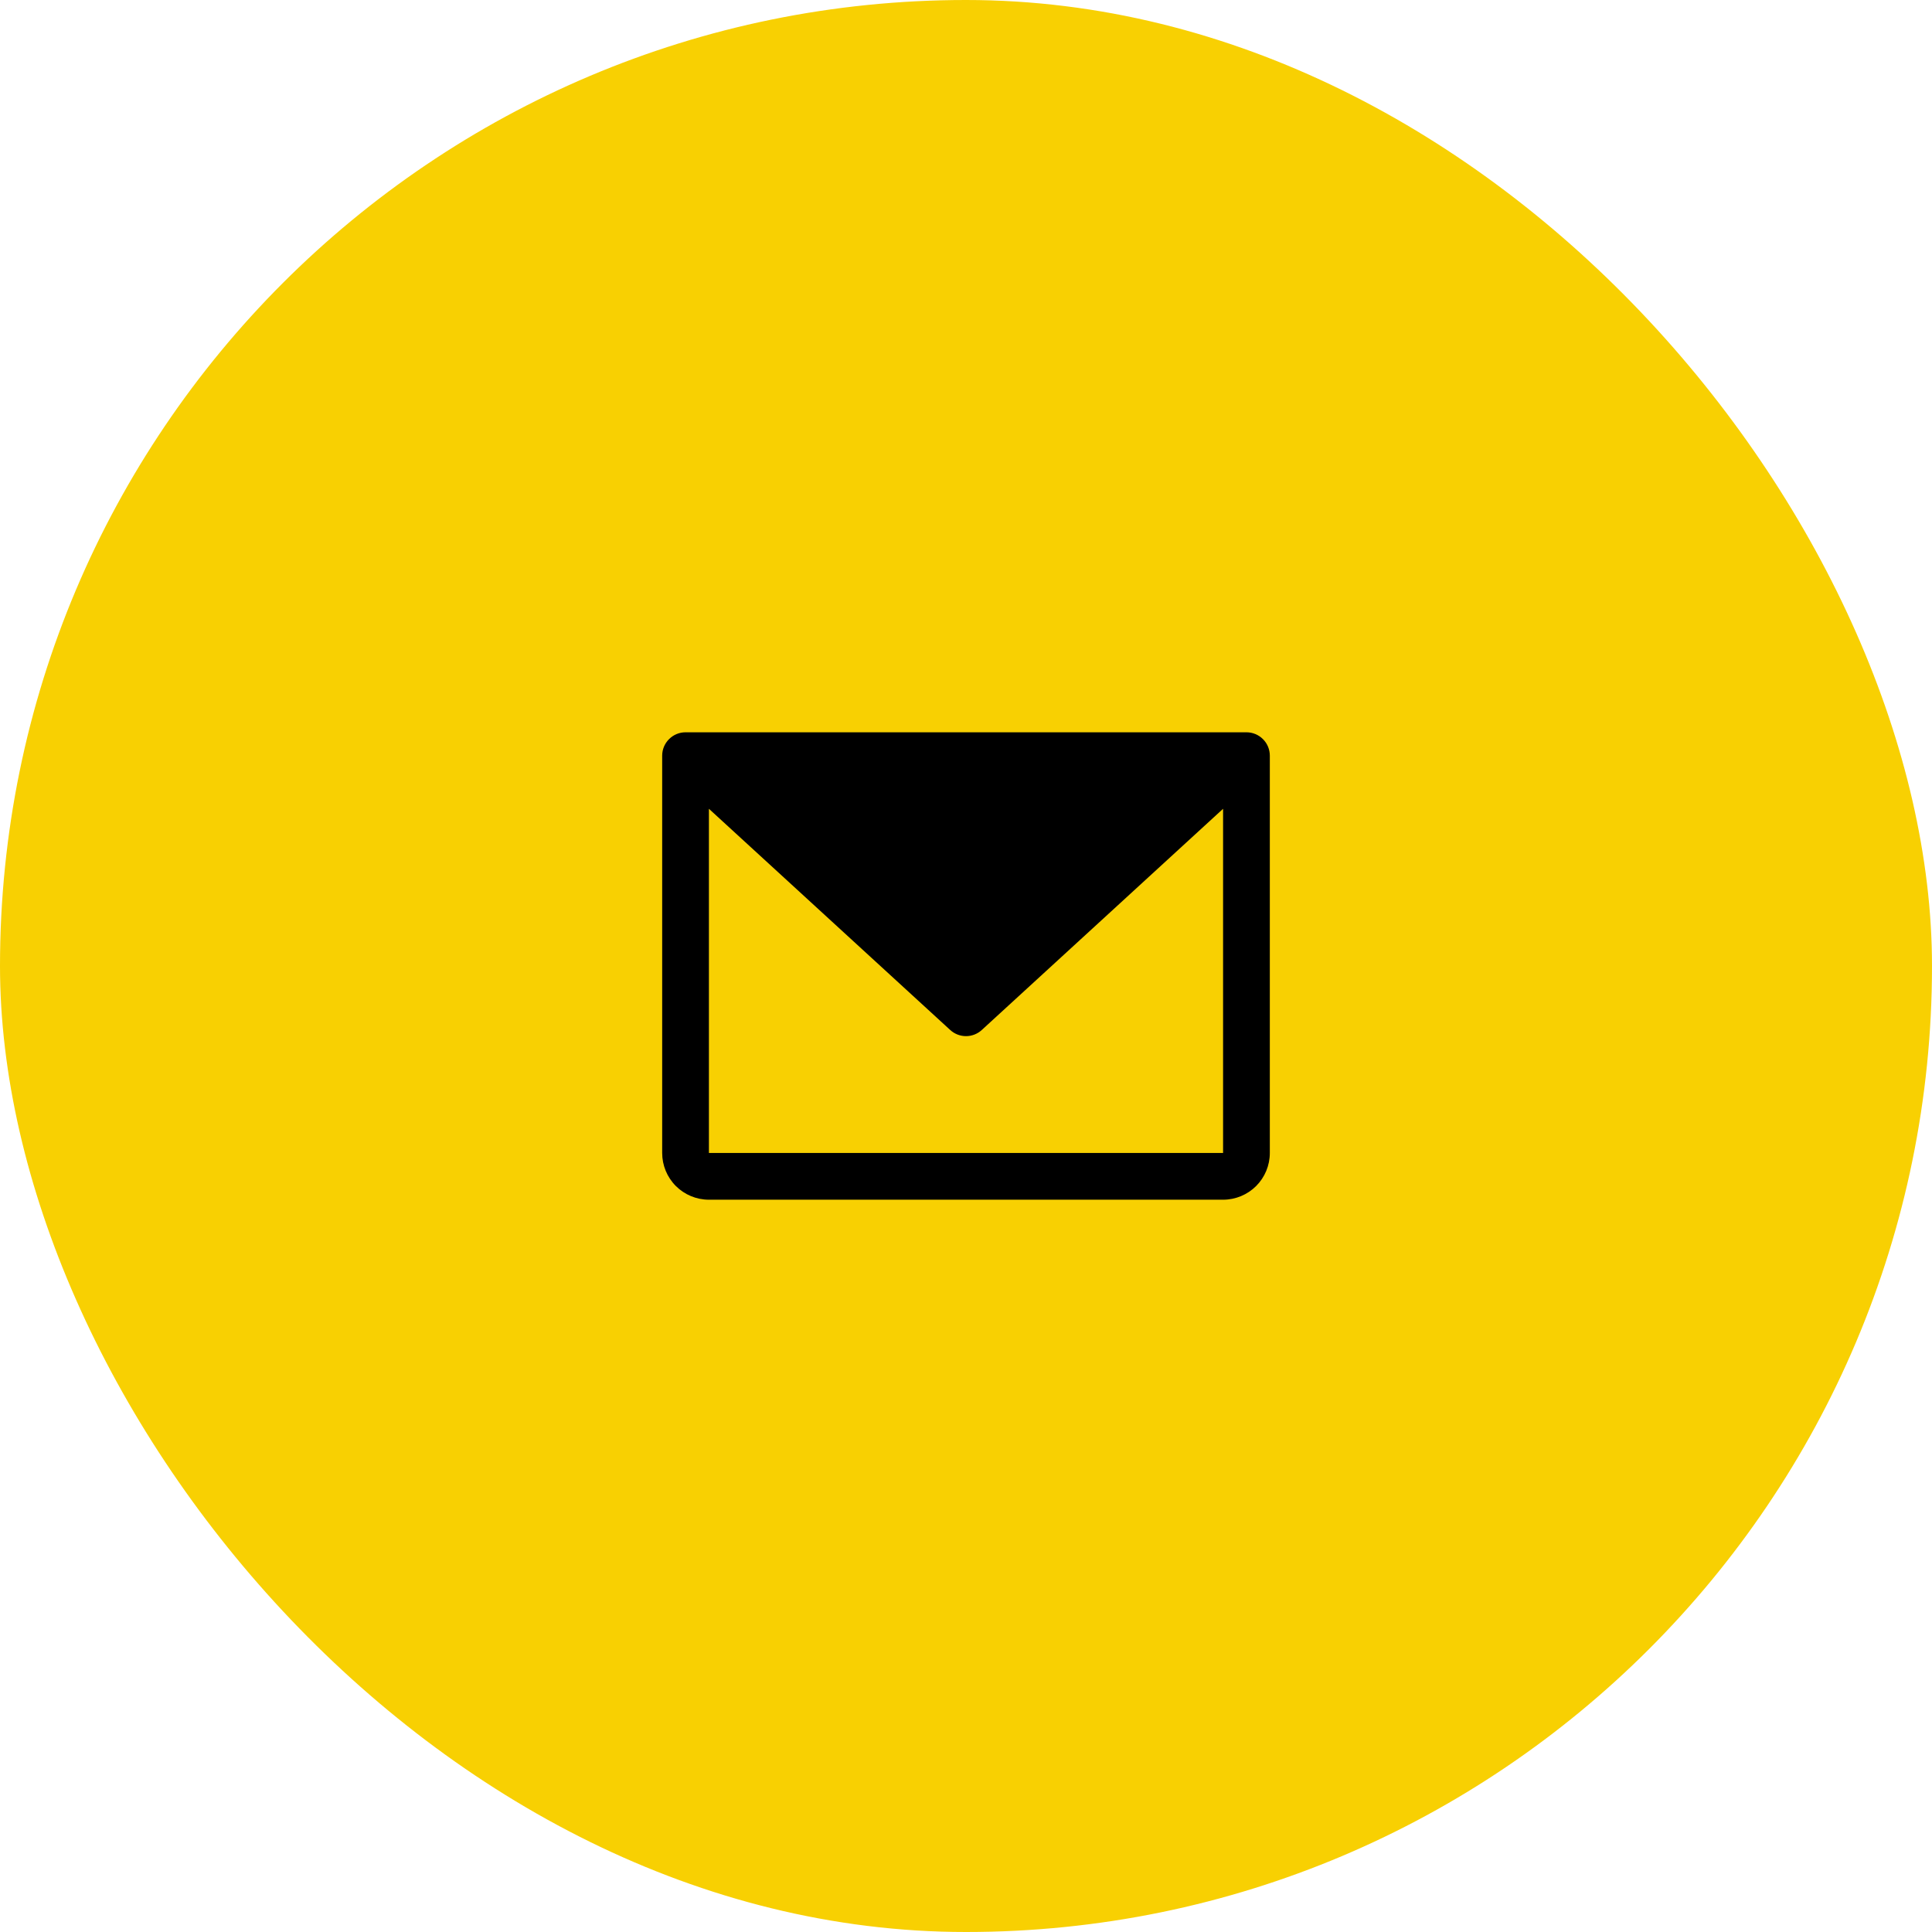 <?xml version="1.0" encoding="UTF-8"?> <svg xmlns="http://www.w3.org/2000/svg" width="62" height="62" viewBox="0 0 62 62" fill="none"><rect width="62" height="62" rx="31" fill="#F8D002"></rect><path d="M40 23.5H22C21.801 23.5 21.61 23.579 21.47 23.72C21.329 23.86 21.25 24.051 21.25 24.25V37C21.25 37.398 21.408 37.779 21.689 38.061C21.971 38.342 22.352 38.5 22.75 38.5H39.25C39.648 38.5 40.029 38.342 40.311 38.061C40.592 37.779 40.75 37.398 40.75 37V24.25C40.75 24.051 40.671 23.86 40.53 23.72C40.39 23.579 40.199 23.5 40 23.5ZM39.25 37H22.75V25.955L30.493 33.053C30.631 33.18 30.812 33.251 31 33.251C31.188 33.251 31.369 33.18 31.507 33.053L39.25 25.955V37Z" fill="black"></path></svg> 